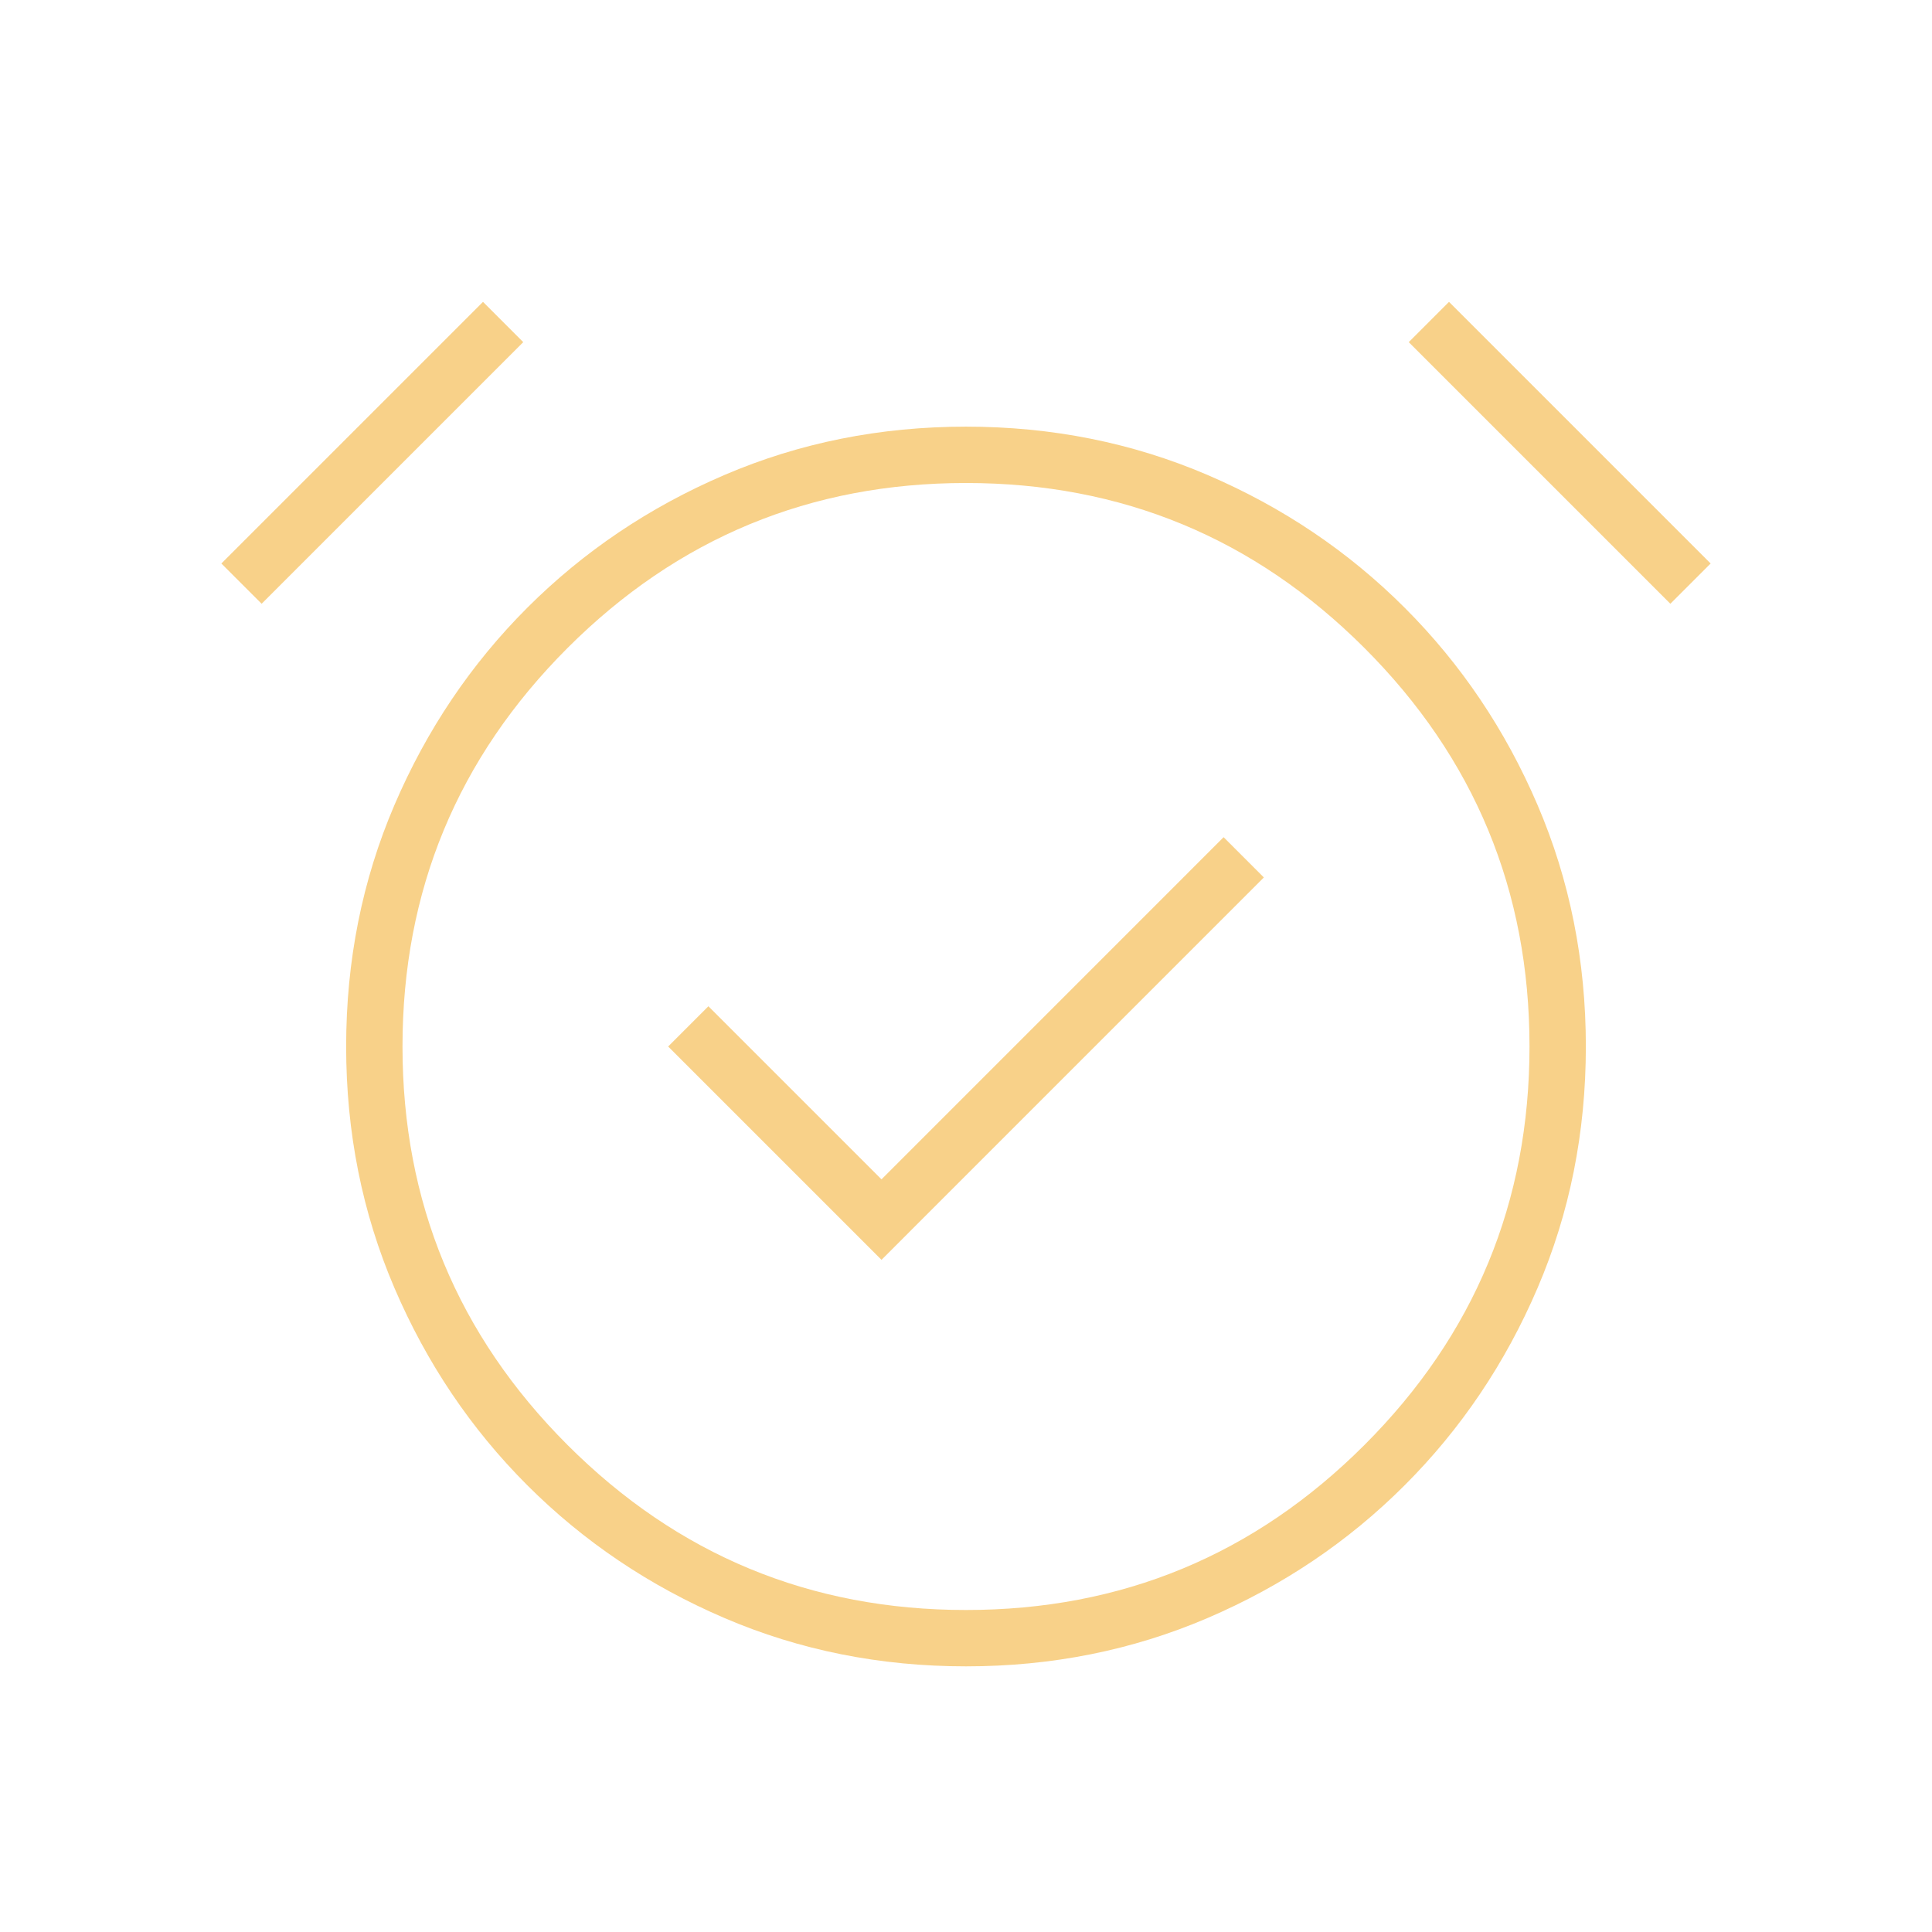 <?xml version="1.0" encoding="UTF-8"?> <svg xmlns="http://www.w3.org/2000/svg" width="66" height="66" viewBox="0 0 66 66" fill="none"> <mask id="mask0_130_319" style="mask-type:alpha" maskUnits="userSpaceOnUse" x="0" y="0" width="66" height="66"> <rect width="66" height="66" fill="#D9D9D9"></rect> </mask> <g mask="url(#mask0_130_319)"> <path d="M30.113 43.038L43.175 29.975L41.8 28.6L30.113 40.288L24.2 34.375L22.825 35.75L30.113 43.038ZM33 56.925C30.067 56.925 27.317 56.375 24.75 55.275C22.183 54.175 19.938 52.663 18.012 50.737C16.087 48.812 14.575 46.567 13.475 44C12.375 41.433 11.825 38.683 11.825 35.75C11.825 32.817 12.375 30.067 13.475 27.5C14.575 24.933 16.087 22.688 18.012 20.762C19.938 18.837 22.183 17.325 24.75 16.225C27.317 15.125 30.067 14.575 33 14.575C35.933 14.575 38.683 15.125 41.25 16.225C43.817 17.325 46.062 18.837 47.987 20.762C49.913 22.688 51.425 24.933 52.525 27.5C53.625 30.067 54.175 32.817 54.175 35.75C54.175 38.683 53.625 41.433 52.525 44C51.425 46.567 49.913 48.812 47.987 50.737C46.062 52.663 43.817 54.175 41.25 55.275C38.683 56.375 35.933 56.925 33 56.925ZM8.938 20.625L7.562 19.25L16.5 10.312L17.875 11.688L8.938 20.625ZM57.062 20.625L48.125 11.688L49.5 10.312L58.438 19.25L57.062 20.625ZM33 55C38.317 55 42.854 53.121 46.612 49.362C50.371 45.604 52.25 41.067 52.25 35.75C52.25 30.433 50.371 25.896 46.612 22.137C42.854 18.379 38.317 16.5 33 16.5C27.683 16.5 23.146 18.379 19.387 22.137C15.629 25.896 13.75 30.433 13.75 35.75C13.75 41.067 15.629 45.604 19.387 49.362C23.146 53.121 27.683 55 33 55Z" fill="#F8D189"></path> </g> </svg> 